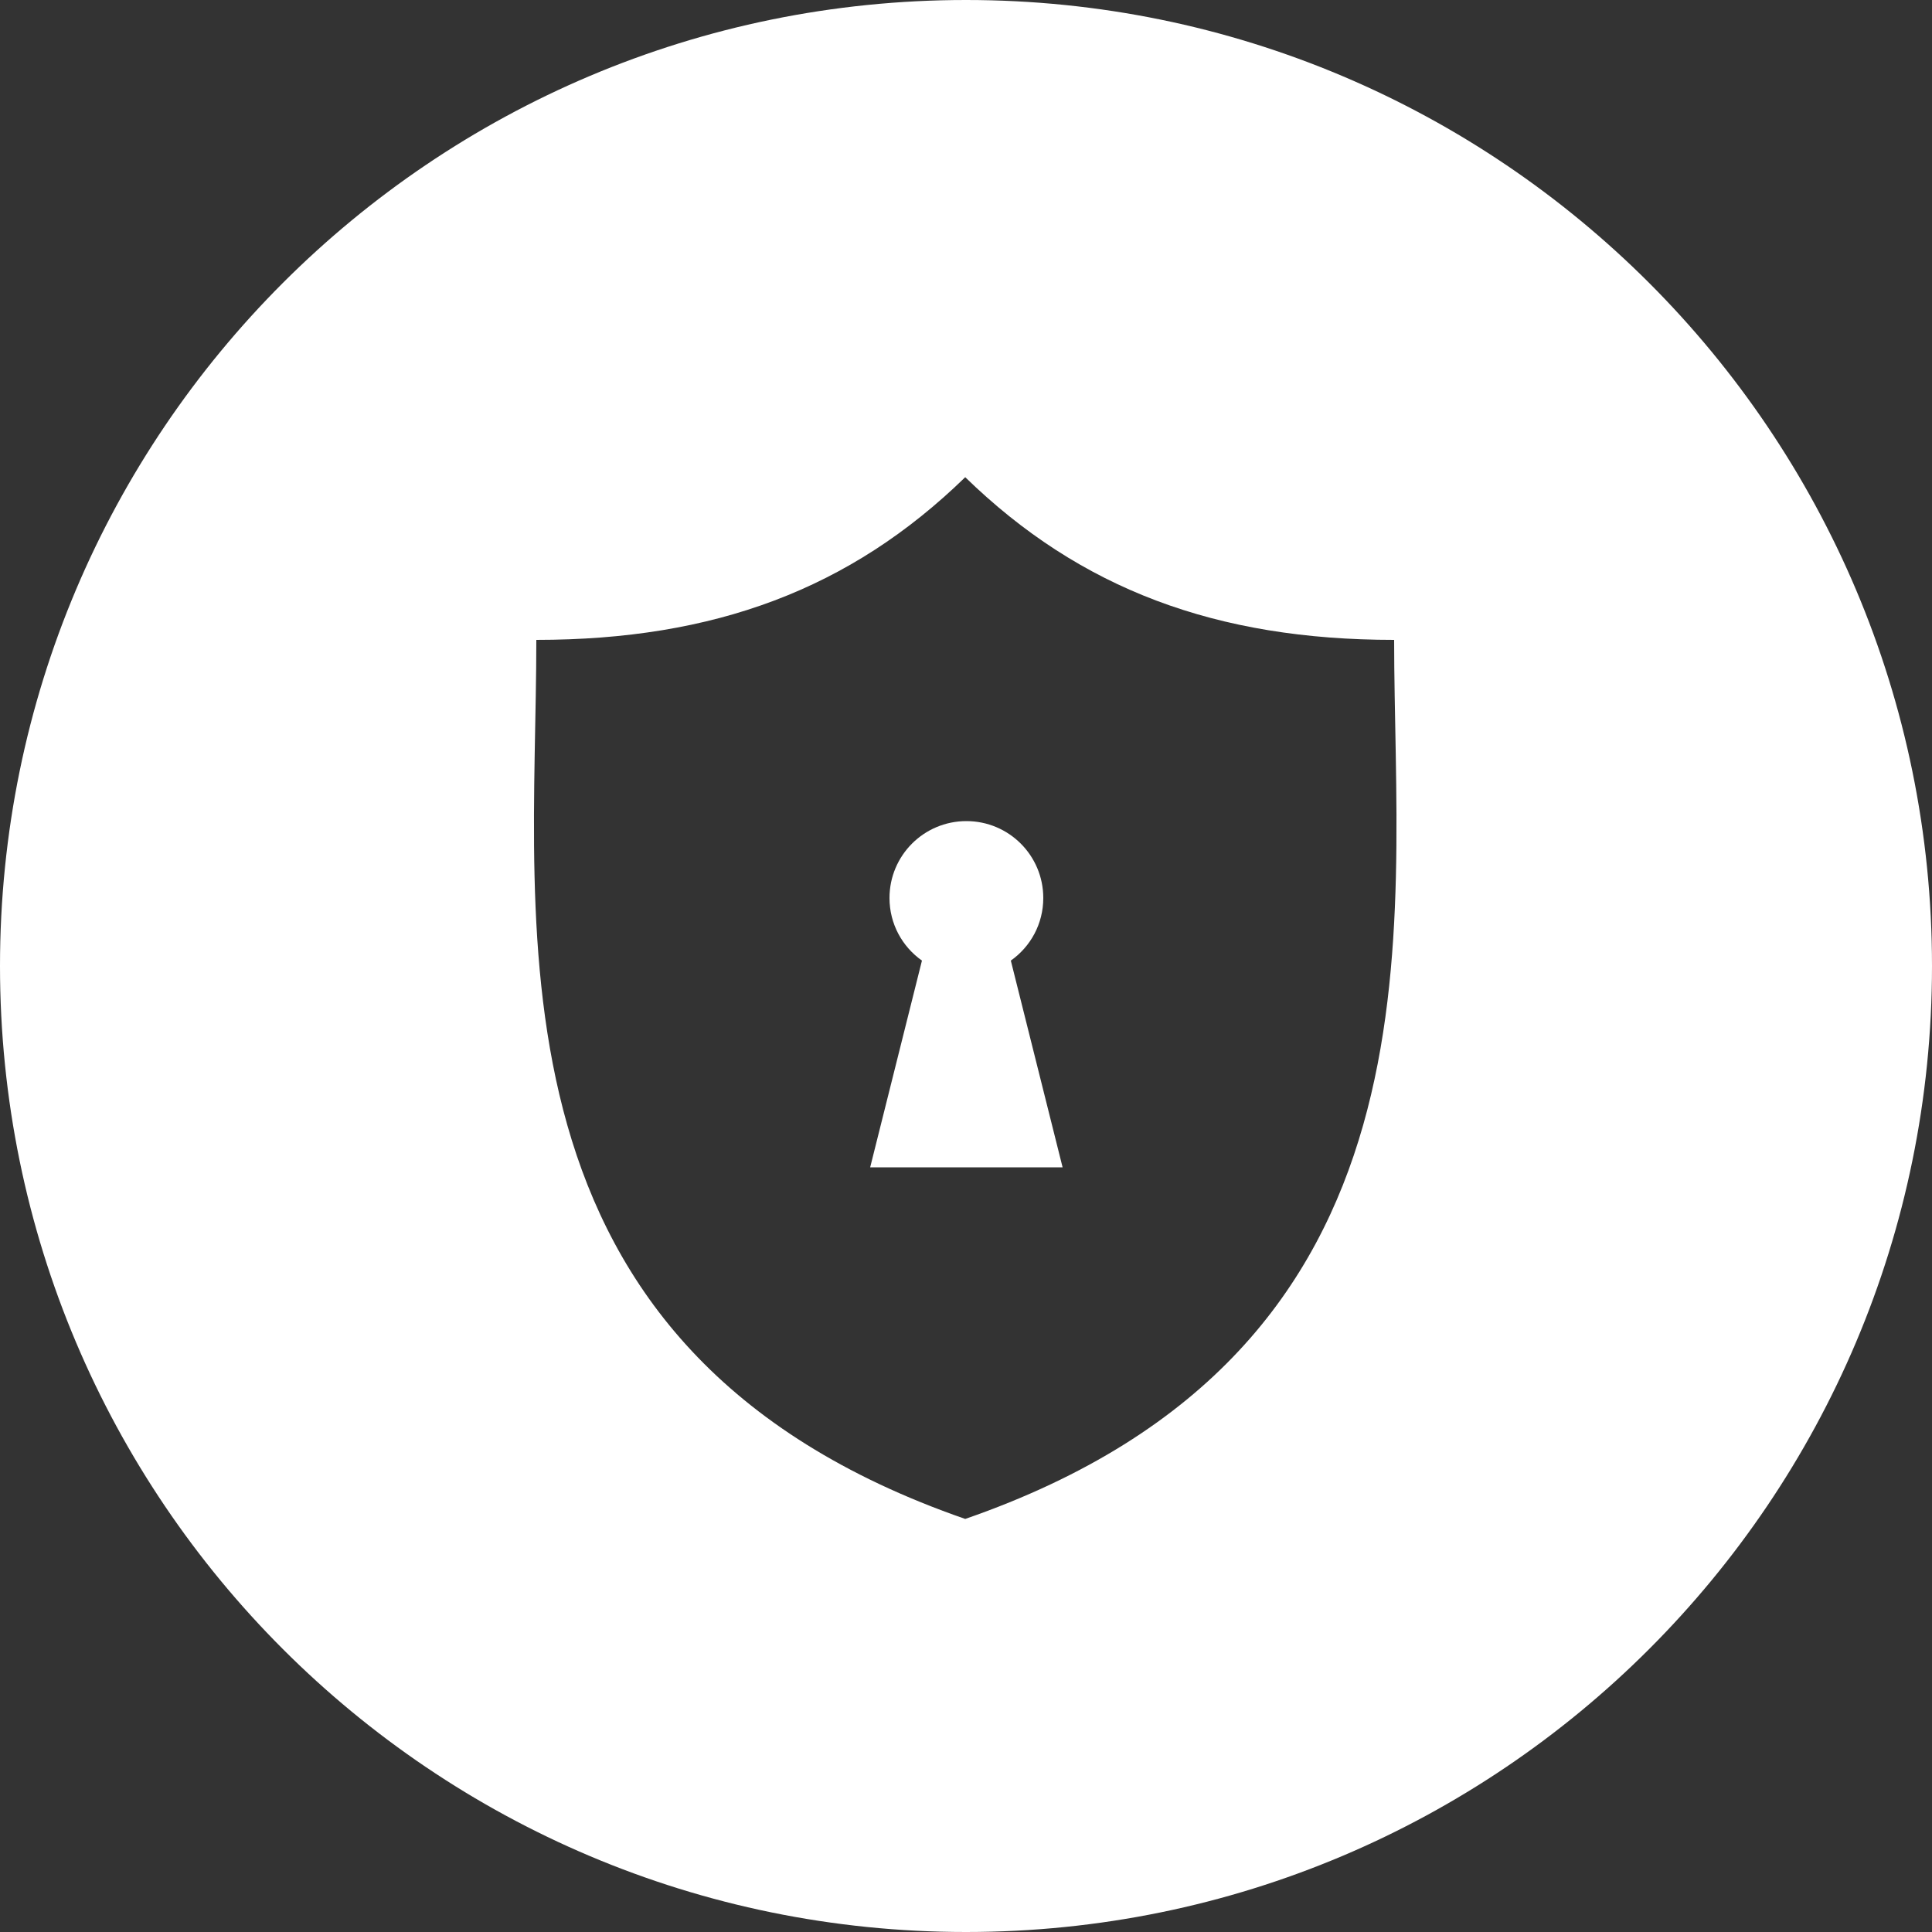 <?xml version="1.0" encoding="utf-8"?>
<!-- Generator: Adobe Illustrator 19.2.1, SVG Export Plug-In . SVG Version: 6.00 Build 0)  -->
<svg version="1.1" id="編集モード" xmlns="http://www.w3.org/2000/svg" xmlns:xlink="http://www.w3.org/1999/xlink" x="0px"
	 y="0px" viewBox="0 0 500 500" style="enable-background:new 0 0 500 500;" xml:space="preserve">
<rect x="0" y="0" width="500" height="500" fill="#333333" stroke="none"/>
<style type="text/css">
	.st0{fill-rule:evenodd;clip-rule:evenodd;fill:#FFFFFF;}
</style>
<path class="st0" d="M270,232.4c0-11-8.9-19.9-19.9-19.9c-11,0-19.9,8.9-19.9,19.9c0,6.7,3.3,12.6,8.4,16.2l-13.4,53.5H275
	l-13.4-53.5C266.7,245,270,239.1,270,232.4z"/>
<path class="st0" d="M250,0C111.9,0,0,111.9,0,250c0,138.1,111.9,250,250,250c138.1,0,250-111.9,250-250C500,111.9,388.1,0,250,0z
	 M249.8,393.1c-126.6-43.9-111-152-111-227.5c46,0,81.2-13.1,111-42.1c29.8,29,65,42.1,111,42.1
	C360.8,241.1,376.4,349.2,249.8,393.1z"/>
</svg>
